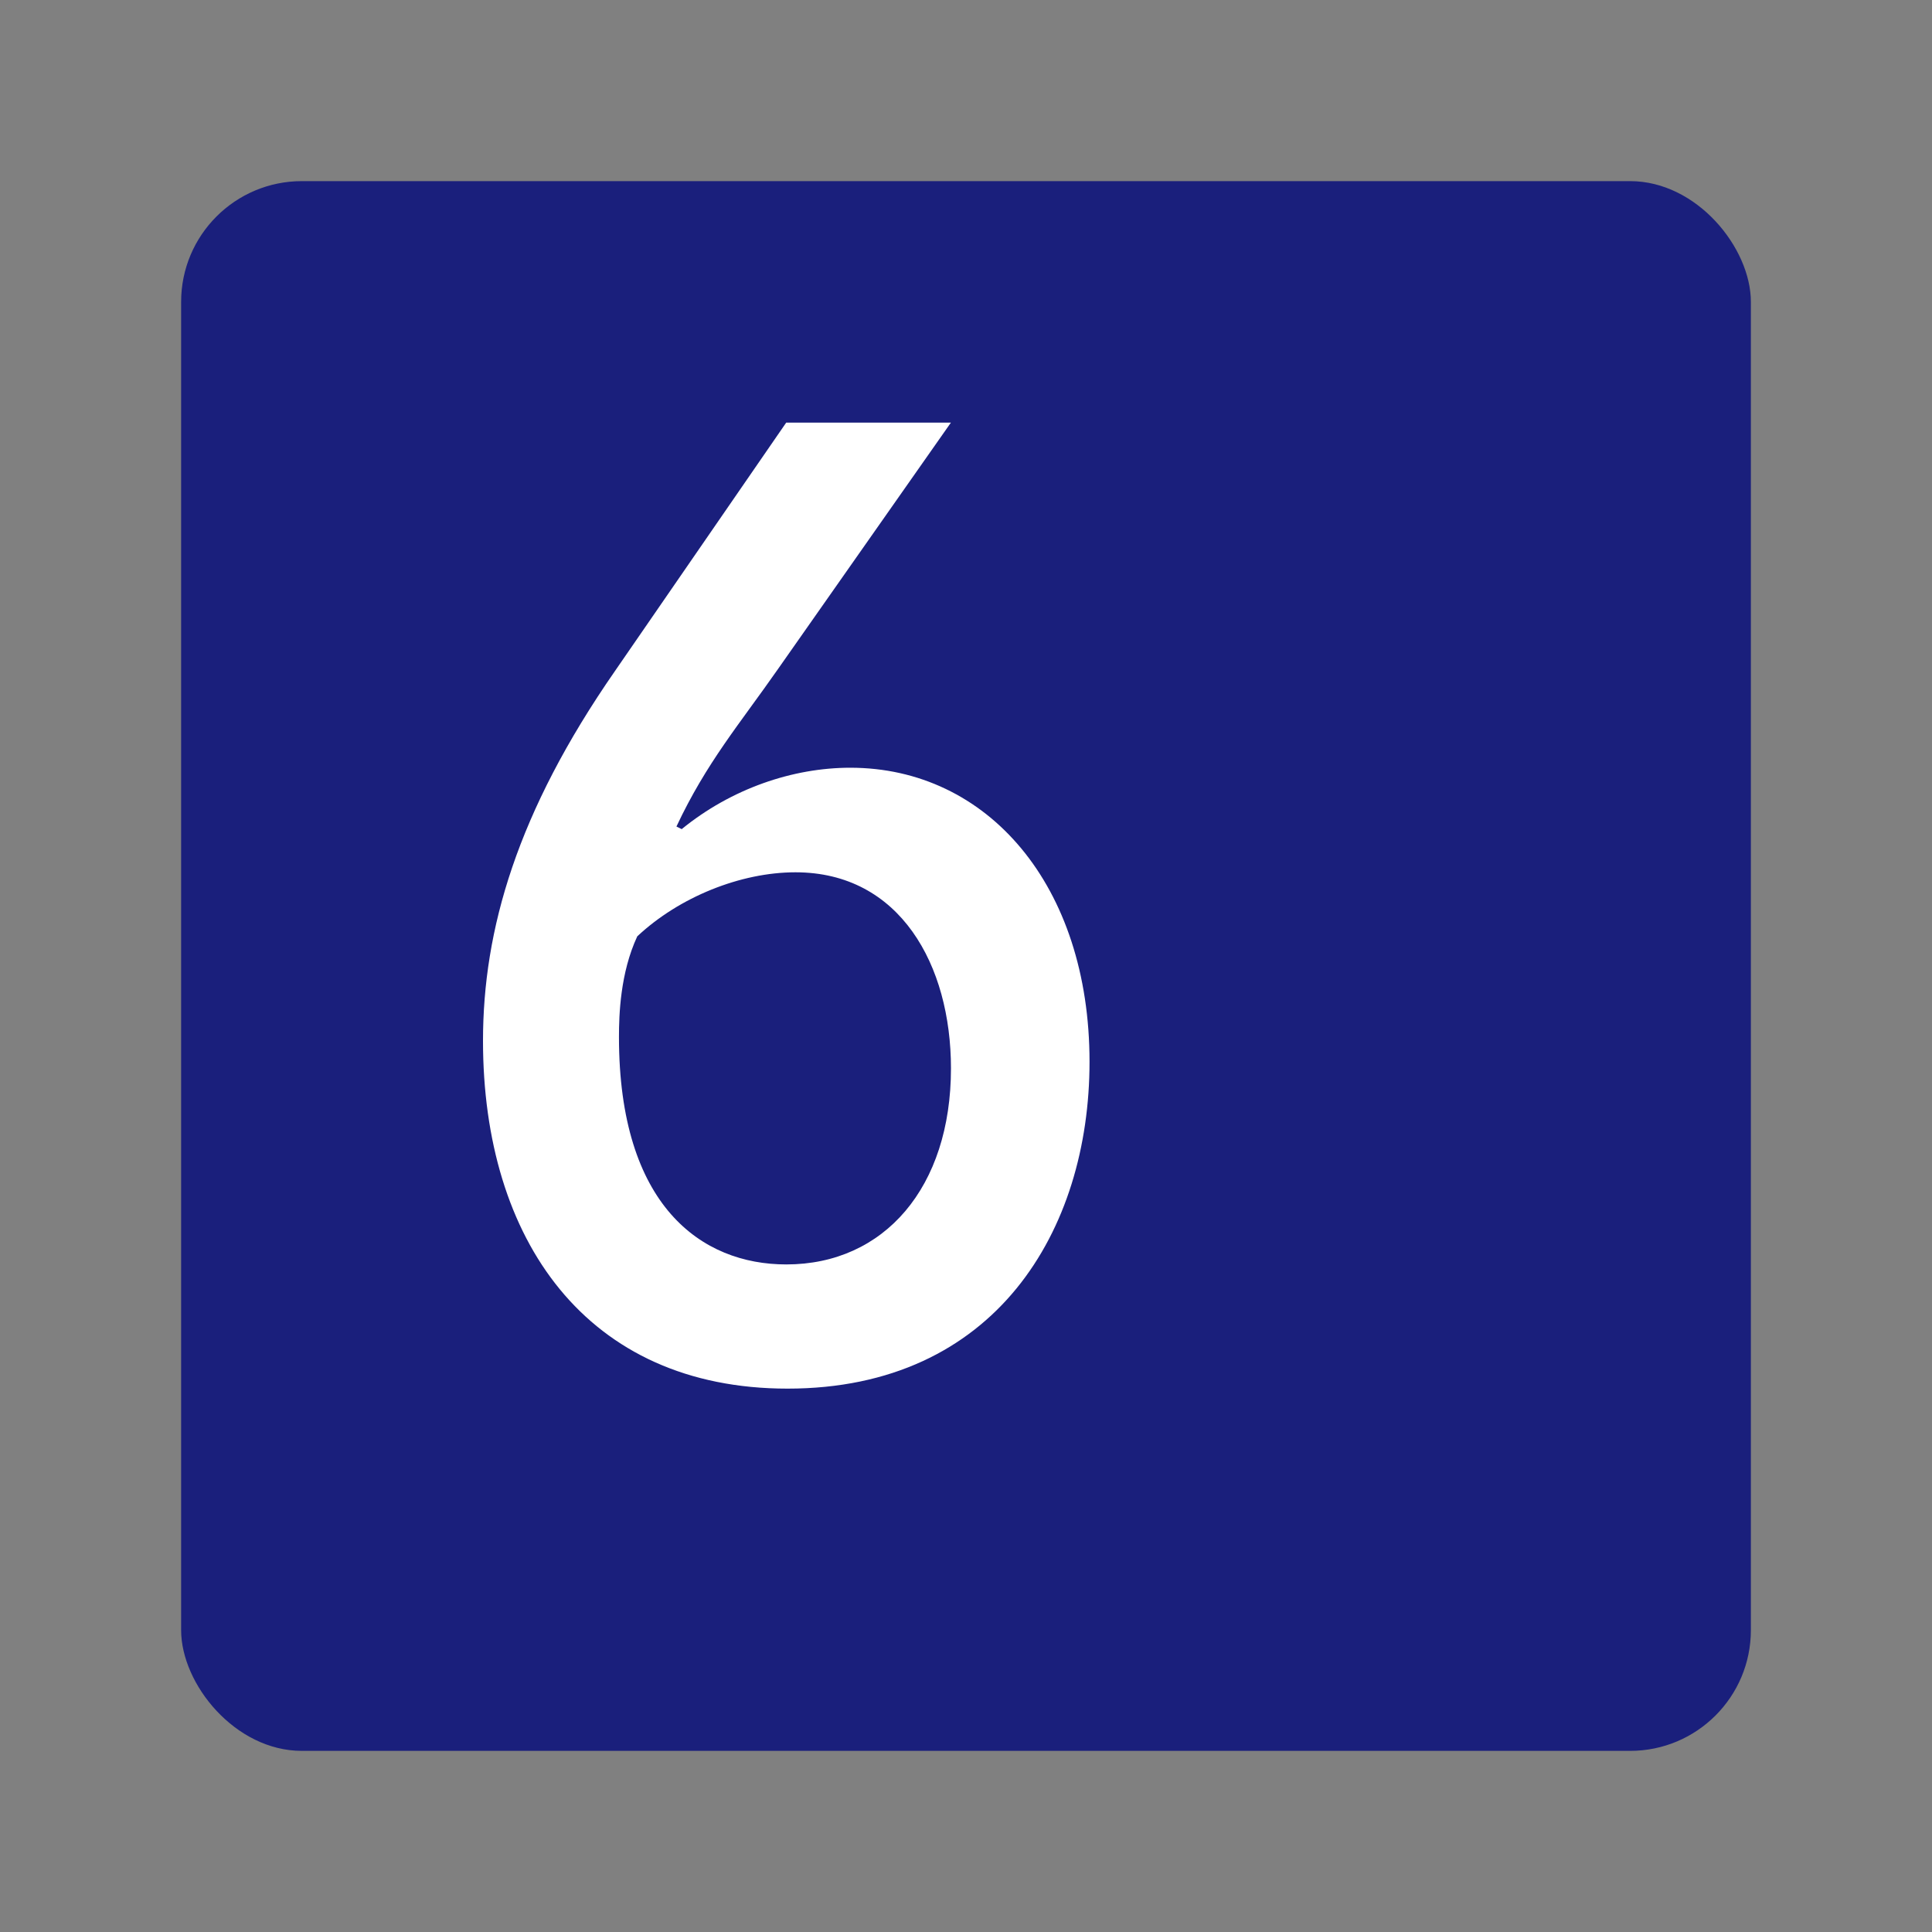 <svg xmlns="http://www.w3.org/2000/svg" width="32" height="32" fill="none"><rect width="100%" height="100%" fill="#808080" stroke="none"/><rect width="26" height="26" x="3" y="3" fill="#1A1F7C" rx="2"/><path fill="#fff" d="M13.045 23c3.442 0 5.001-2.62 5.001-5.413 0-2.923-1.689-4.871-3.962-4.871-.953 0-1.97.346-2.793 1.017l-.087-.043c.498-1.06 1.04-1.689 1.69-2.62L15.75 7h-2.728l-2.836 4.114C8.563 13.452 8 15.4 8 17.24 8 20.53 9.71 23 13.045 23m-2.793-5.824c0-.368.021-1.061.303-1.667.693-.65 1.71-1.061 2.62-1.061 1.732 0 2.576 1.537 2.576 3.247 0 1.97-1.104 3.248-2.728 3.248-1.407 0-2.771-.974-2.771-3.767"/></svg>